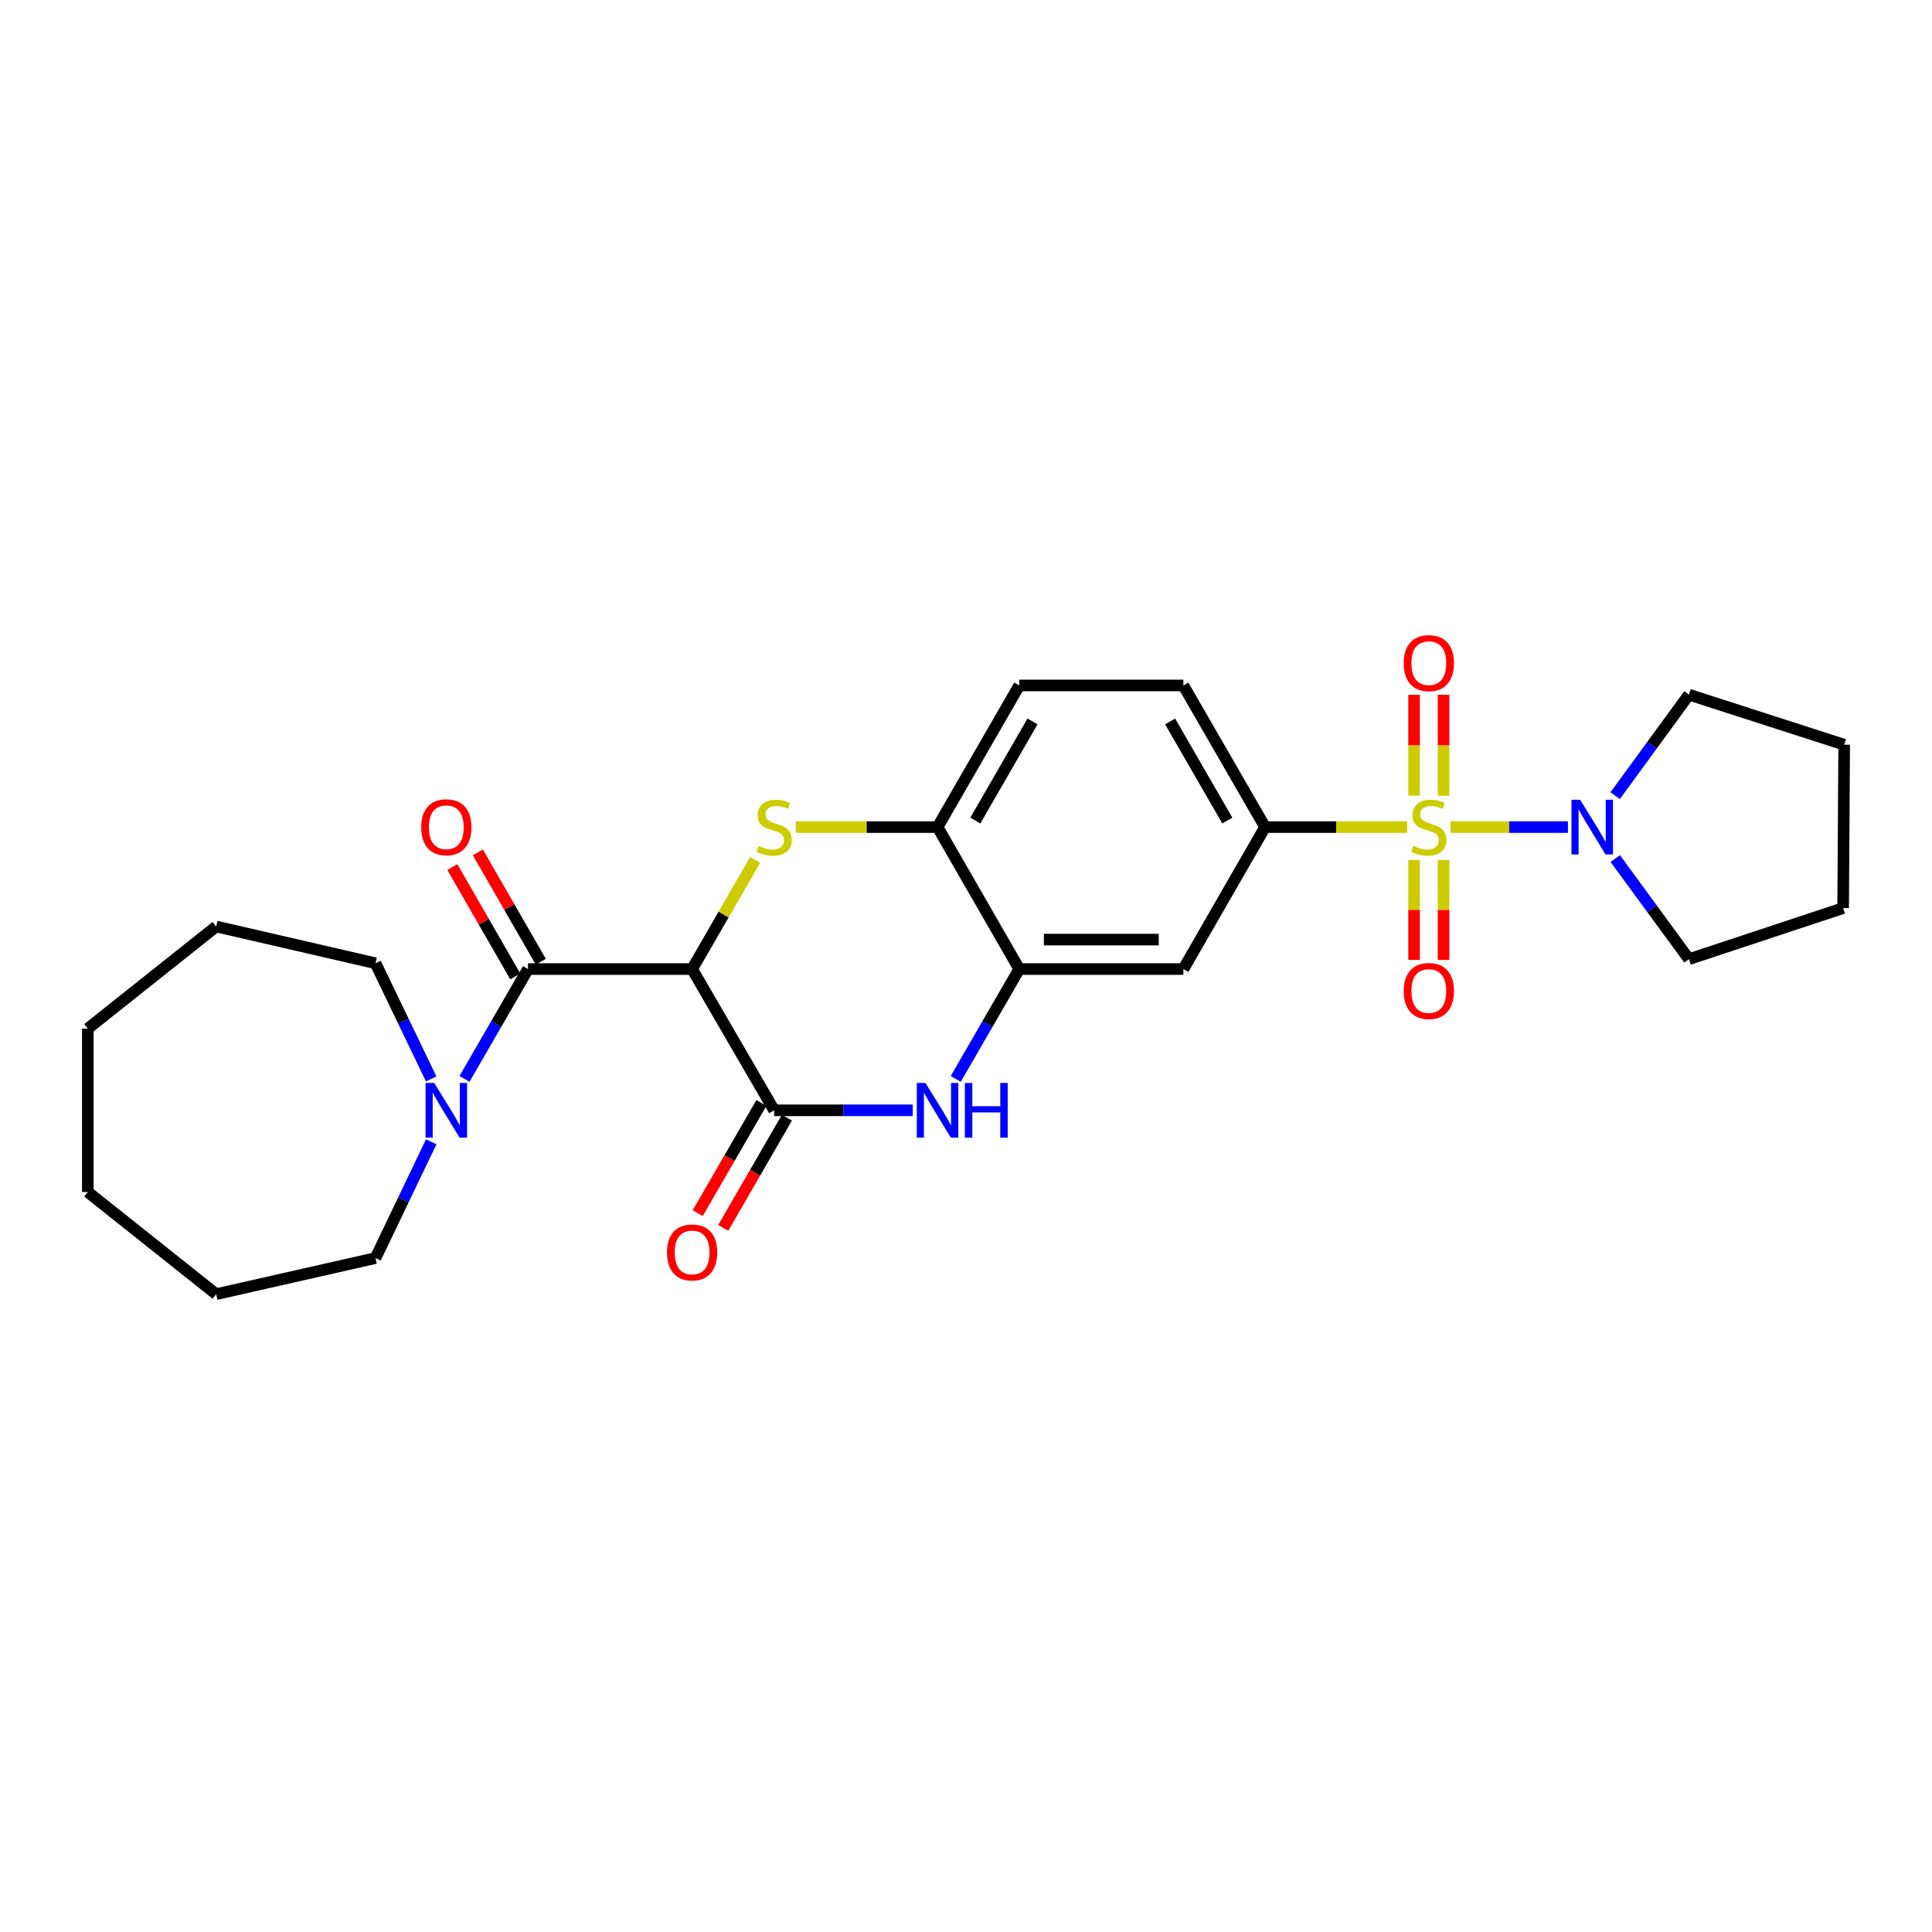 <?xml version='1.0' encoding='iso-8859-1'?>
<svg version='1.1' baseProfile='full'
              xmlns='http://www.w3.org/2000/svg'
                      xmlns:rdkit='http://www.rdkit.org/xml'
                      xmlns:xlink='http://www.w3.org/1999/xlink'
                  xml:space='preserve'
width='1000px' height='1000px' viewBox='0 0 1000 1000'>
<!-- END OF HEADER -->
<rect style='opacity:1.0;fill:#FFFFFF;stroke:none' width='1000' height='1000' x='0' y='0'> </rect>
<path class='bond-5' d='M 728.358,428.102 L 691.578,428.102' style='fill:none;fill-rule:evenodd;stroke:#CCCC00;stroke-width:6px;stroke-linecap:butt;stroke-linejoin:miter;stroke-opacity:1' />
<path class='bond-5' d='M 691.578,428.102 L 654.798,428.102' style='fill:none;fill-rule:evenodd;stroke:#000000;stroke-width:6px;stroke-linecap:butt;stroke-linejoin:miter;stroke-opacity:1' />
<path class='bond-6' d='M 750.751,428.102 L 781.153,428.102' style='fill:none;fill-rule:evenodd;stroke:#CCCC00;stroke-width:6px;stroke-linecap:butt;stroke-linejoin:miter;stroke-opacity:1' />
<path class='bond-6' d='M 781.153,428.102 L 811.555,428.102' style='fill:none;fill-rule:evenodd;stroke:#0000FF;stroke-width:6px;stroke-linecap:butt;stroke-linejoin:miter;stroke-opacity:1' />
<path class='bond-11' d='M 731.935,445.101 L 731.935,470.974' style='fill:none;fill-rule:evenodd;stroke:#CCCC00;stroke-width:6px;stroke-linecap:butt;stroke-linejoin:miter;stroke-opacity:1' />
<path class='bond-11' d='M 731.935,470.974 L 731.935,496.847' style='fill:none;fill-rule:evenodd;stroke:#FF0000;stroke-width:6px;stroke-linecap:butt;stroke-linejoin:miter;stroke-opacity:1' />
<path class='bond-11' d='M 747.179,445.101 L 747.179,470.974' style='fill:none;fill-rule:evenodd;stroke:#CCCC00;stroke-width:6px;stroke-linecap:butt;stroke-linejoin:miter;stroke-opacity:1' />
<path class='bond-11' d='M 747.179,470.974 L 747.179,496.847' style='fill:none;fill-rule:evenodd;stroke:#FF0000;stroke-width:6px;stroke-linecap:butt;stroke-linejoin:miter;stroke-opacity:1' />
<path class='bond-12' d='M 747.179,411.858 L 747.179,385.746' style='fill:none;fill-rule:evenodd;stroke:#CCCC00;stroke-width:6px;stroke-linecap:butt;stroke-linejoin:miter;stroke-opacity:1' />
<path class='bond-12' d='M 747.179,385.746 L 747.179,359.634' style='fill:none;fill-rule:evenodd;stroke:#FF0000;stroke-width:6px;stroke-linecap:butt;stroke-linejoin:miter;stroke-opacity:1' />
<path class='bond-12' d='M 731.935,411.858 L 731.935,385.746' style='fill:none;fill-rule:evenodd;stroke:#CCCC00;stroke-width:6px;stroke-linecap:butt;stroke-linejoin:miter;stroke-opacity:1' />
<path class='bond-12' d='M 731.935,385.746 L 731.935,359.634' style='fill:none;fill-rule:evenodd;stroke:#FF0000;stroke-width:6px;stroke-linecap:butt;stroke-linejoin:miter;stroke-opacity:1' />
<path class='bond-0' d='M 358.236,501.58 L 374.555,473.342' style='fill:none;fill-rule:evenodd;stroke:#000000;stroke-width:6px;stroke-linecap:butt;stroke-linejoin:miter;stroke-opacity:1' />
<path class='bond-0' d='M 374.555,473.342 L 390.874,445.104' style='fill:none;fill-rule:evenodd;stroke:#CCCC00;stroke-width:6px;stroke-linecap:butt;stroke-linejoin:miter;stroke-opacity:1' />
<path class='bond-3' d='M 358.236,501.58 L 273.299,501.58' style='fill:none;fill-rule:evenodd;stroke:#000000;stroke-width:6px;stroke-linecap:butt;stroke-linejoin:miter;stroke-opacity:1' />
<path class='bond-29' d='M 358.236,501.58 L 400.7,574.702' style='fill:none;fill-rule:evenodd;stroke:#000000;stroke-width:6px;stroke-linecap:butt;stroke-linejoin:miter;stroke-opacity:1' />
<path class='bond-1' d='M 411.894,428.102 L 448.587,428.102' style='fill:none;fill-rule:evenodd;stroke:#CCCC00;stroke-width:6px;stroke-linecap:butt;stroke-linejoin:miter;stroke-opacity:1' />
<path class='bond-1' d='M 448.587,428.102 L 485.281,428.102' style='fill:none;fill-rule:evenodd;stroke:#000000;stroke-width:6px;stroke-linecap:butt;stroke-linejoin:miter;stroke-opacity:1' />
<path class='bond-2' d='M 400.7,574.702 L 436.563,574.702' style='fill:none;fill-rule:evenodd;stroke:#000000;stroke-width:6px;stroke-linecap:butt;stroke-linejoin:miter;stroke-opacity:1' />
<path class='bond-2' d='M 436.563,574.702 L 472.426,574.702' style='fill:none;fill-rule:evenodd;stroke:#0000FF;stroke-width:6px;stroke-linecap:butt;stroke-linejoin:miter;stroke-opacity:1' />
<path class='bond-13' d='M 394.1,570.888 L 377.619,599.407' style='fill:none;fill-rule:evenodd;stroke:#000000;stroke-width:6px;stroke-linecap:butt;stroke-linejoin:miter;stroke-opacity:1' />
<path class='bond-13' d='M 377.619,599.407 L 361.138,627.925' style='fill:none;fill-rule:evenodd;stroke:#FF0000;stroke-width:6px;stroke-linecap:butt;stroke-linejoin:miter;stroke-opacity:1' />
<path class='bond-13' d='M 407.299,578.516 L 390.818,607.034' style='fill:none;fill-rule:evenodd;stroke:#000000;stroke-width:6px;stroke-linecap:butt;stroke-linejoin:miter;stroke-opacity:1' />
<path class='bond-13' d='M 390.818,607.034 L 374.337,635.553' style='fill:none;fill-rule:evenodd;stroke:#FF0000;stroke-width:6px;stroke-linecap:butt;stroke-linejoin:miter;stroke-opacity:1' />
<path class='bond-8' d='M 273.299,501.58 L 256.861,530.005' style='fill:none;fill-rule:evenodd;stroke:#000000;stroke-width:6px;stroke-linecap:butt;stroke-linejoin:miter;stroke-opacity:1' />
<path class='bond-8' d='M 256.861,530.005 L 240.423,558.431' style='fill:none;fill-rule:evenodd;stroke:#0000FF;stroke-width:6px;stroke-linecap:butt;stroke-linejoin:miter;stroke-opacity:1' />
<path class='bond-14' d='M 279.905,497.778 L 263.619,469.479' style='fill:none;fill-rule:evenodd;stroke:#000000;stroke-width:6px;stroke-linecap:butt;stroke-linejoin:miter;stroke-opacity:1' />
<path class='bond-14' d='M 263.619,469.479 L 247.333,441.18' style='fill:none;fill-rule:evenodd;stroke:#FF0000;stroke-width:6px;stroke-linecap:butt;stroke-linejoin:miter;stroke-opacity:1' />
<path class='bond-14' d='M 266.693,505.382 L 250.407,477.083' style='fill:none;fill-rule:evenodd;stroke:#000000;stroke-width:6px;stroke-linecap:butt;stroke-linejoin:miter;stroke-opacity:1' />
<path class='bond-14' d='M 250.407,477.083 L 234.12,448.783' style='fill:none;fill-rule:evenodd;stroke:#FF0000;stroke-width:6px;stroke-linecap:butt;stroke-linejoin:miter;stroke-opacity:1' />
<path class='bond-4' d='M 494.691,558.431 L 511.129,530.005' style='fill:none;fill-rule:evenodd;stroke:#0000FF;stroke-width:6px;stroke-linecap:butt;stroke-linejoin:miter;stroke-opacity:1' />
<path class='bond-4' d='M 511.129,530.005 L 527.567,501.58' style='fill:none;fill-rule:evenodd;stroke:#000000;stroke-width:6px;stroke-linecap:butt;stroke-linejoin:miter;stroke-opacity:1' />
<path class='bond-10' d='M 654.798,428.102 L 612.512,501.58' style='fill:none;fill-rule:evenodd;stroke:#000000;stroke-width:6px;stroke-linecap:butt;stroke-linejoin:miter;stroke-opacity:1' />
<path class='bond-15' d='M 654.798,428.102 L 612.512,354.794' style='fill:none;fill-rule:evenodd;stroke:#000000;stroke-width:6px;stroke-linecap:butt;stroke-linejoin:miter;stroke-opacity:1' />
<path class='bond-15' d='M 635.25,424.723 L 605.65,373.407' style='fill:none;fill-rule:evenodd;stroke:#000000;stroke-width:6px;stroke-linecap:butt;stroke-linejoin:miter;stroke-opacity:1' />
<path class='bond-17' d='M 836.02,411.82 L 855.105,385.687' style='fill:none;fill-rule:evenodd;stroke:#0000FF;stroke-width:6px;stroke-linecap:butt;stroke-linejoin:miter;stroke-opacity:1' />
<path class='bond-17' d='M 855.105,385.687 L 874.191,359.553' style='fill:none;fill-rule:evenodd;stroke:#000000;stroke-width:6px;stroke-linecap:butt;stroke-linejoin:miter;stroke-opacity:1' />
<path class='bond-18' d='M 836.05,444.38 L 855.12,470.423' style='fill:none;fill-rule:evenodd;stroke:#0000FF;stroke-width:6px;stroke-linecap:butt;stroke-linejoin:miter;stroke-opacity:1' />
<path class='bond-18' d='M 855.12,470.423 L 874.191,496.465' style='fill:none;fill-rule:evenodd;stroke:#000000;stroke-width:6px;stroke-linecap:butt;stroke-linejoin:miter;stroke-opacity:1' />
<path class='bond-7' d='M 527.567,501.58 L 612.512,501.58' style='fill:none;fill-rule:evenodd;stroke:#000000;stroke-width:6px;stroke-linecap:butt;stroke-linejoin:miter;stroke-opacity:1' />
<path class='bond-7' d='M 540.309,486.336 L 599.77,486.336' style='fill:none;fill-rule:evenodd;stroke:#000000;stroke-width:6px;stroke-linecap:butt;stroke-linejoin:miter;stroke-opacity:1' />
<path class='bond-28' d='M 527.567,501.58 L 485.281,428.102' style='fill:none;fill-rule:evenodd;stroke:#000000;stroke-width:6px;stroke-linecap:butt;stroke-linejoin:miter;stroke-opacity:1' />
<path class='bond-19' d='M 223.21,590.983 L 208.784,621.08' style='fill:none;fill-rule:evenodd;stroke:#0000FF;stroke-width:6px;stroke-linecap:butt;stroke-linejoin:miter;stroke-opacity:1' />
<path class='bond-19' d='M 208.784,621.08 L 194.358,651.178' style='fill:none;fill-rule:evenodd;stroke:#000000;stroke-width:6px;stroke-linecap:butt;stroke-linejoin:miter;stroke-opacity:1' />
<path class='bond-20' d='M 223.177,558.43 L 208.768,528.506' style='fill:none;fill-rule:evenodd;stroke:#0000FF;stroke-width:6px;stroke-linecap:butt;stroke-linejoin:miter;stroke-opacity:1' />
<path class='bond-20' d='M 208.768,528.506 L 194.358,498.582' style='fill:none;fill-rule:evenodd;stroke:#000000;stroke-width:6px;stroke-linecap:butt;stroke-linejoin:miter;stroke-opacity:1' />
<path class='bond-9' d='M 485.281,428.102 L 527.567,354.794' style='fill:none;fill-rule:evenodd;stroke:#000000;stroke-width:6px;stroke-linecap:butt;stroke-linejoin:miter;stroke-opacity:1' />
<path class='bond-9' d='M 504.829,424.723 L 534.429,373.407' style='fill:none;fill-rule:evenodd;stroke:#000000;stroke-width:6px;stroke-linecap:butt;stroke-linejoin:miter;stroke-opacity:1' />
<path class='bond-16' d='M 612.512,354.794 L 527.567,354.794' style='fill:none;fill-rule:evenodd;stroke:#000000;stroke-width:6px;stroke-linecap:butt;stroke-linejoin:miter;stroke-opacity:1' />
<path class='bond-23' d='M 874.191,359.553 L 954.545,385.46' style='fill:none;fill-rule:evenodd;stroke:#000000;stroke-width:6px;stroke-linecap:butt;stroke-linejoin:miter;stroke-opacity:1' />
<path class='bond-24' d='M 874.191,496.465 L 954.003,470.033' style='fill:none;fill-rule:evenodd;stroke:#000000;stroke-width:6px;stroke-linecap:butt;stroke-linejoin:miter;stroke-opacity:1' />
<path class='bond-22' d='M 194.358,651.178 L 111.895,669.861' style='fill:none;fill-rule:evenodd;stroke:#000000;stroke-width:6px;stroke-linecap:butt;stroke-linejoin:miter;stroke-opacity:1' />
<path class='bond-21' d='M 194.358,498.582 L 111.895,479.552' style='fill:none;fill-rule:evenodd;stroke:#000000;stroke-width:6px;stroke-linecap:butt;stroke-linejoin:miter;stroke-opacity:1' />
<path class='bond-26' d='M 111.895,479.552 L 45.455,532.416' style='fill:none;fill-rule:evenodd;stroke:#000000;stroke-width:6px;stroke-linecap:butt;stroke-linejoin:miter;stroke-opacity:1' />
<path class='bond-25' d='M 111.895,669.861 L 45.455,616.989' style='fill:none;fill-rule:evenodd;stroke:#000000;stroke-width:6px;stroke-linecap:butt;stroke-linejoin:miter;stroke-opacity:1' />
<path class='bond-27' d='M 954.545,385.46 L 954.003,470.033' style='fill:none;fill-rule:evenodd;stroke:#000000;stroke-width:6px;stroke-linecap:butt;stroke-linejoin:miter;stroke-opacity:1' />
<path class='bond-30' d='M 45.455,616.989 L 45.455,532.416' style='fill:none;fill-rule:evenodd;stroke:#000000;stroke-width:6px;stroke-linecap:butt;stroke-linejoin:miter;stroke-opacity:1' />
<path  class='atom-0' d='M 731.557 437.822
Q 731.877 437.942, 733.197 438.502
Q 734.517 439.062, 735.957 439.422
Q 737.437 439.742, 738.877 439.742
Q 741.557 439.742, 743.117 438.462
Q 744.677 437.142, 744.677 434.862
Q 744.677 433.302, 743.877 432.342
Q 743.117 431.382, 741.917 430.862
Q 740.717 430.342, 738.717 429.742
Q 736.197 428.982, 734.677 428.262
Q 733.197 427.542, 732.117 426.022
Q 731.077 424.502, 731.077 421.942
Q 731.077 418.382, 733.477 416.182
Q 735.917 413.982, 740.717 413.982
Q 743.997 413.982, 747.717 415.542
L 746.797 418.622
Q 743.397 417.222, 740.837 417.222
Q 738.077 417.222, 736.557 418.382
Q 735.037 419.502, 735.077 421.462
Q 735.077 422.982, 735.837 423.902
Q 736.637 424.822, 737.757 425.342
Q 738.917 425.862, 740.837 426.462
Q 743.397 427.262, 744.917 428.062
Q 746.437 428.862, 747.517 430.502
Q 748.637 432.102, 748.637 434.862
Q 748.637 438.782, 745.997 440.902
Q 743.397 442.982, 739.037 442.982
Q 736.517 442.982, 734.597 442.422
Q 732.717 441.902, 730.477 440.982
L 731.557 437.822
' fill='#CCCC00'/>
<path  class='atom-2' d='M 392.7 437.822
Q 393.02 437.942, 394.34 438.502
Q 395.66 439.062, 397.1 439.422
Q 398.58 439.742, 400.02 439.742
Q 402.7 439.742, 404.26 438.462
Q 405.82 437.142, 405.82 434.862
Q 405.82 433.302, 405.02 432.342
Q 404.26 431.382, 403.06 430.862
Q 401.86 430.342, 399.86 429.742
Q 397.34 428.982, 395.82 428.262
Q 394.34 427.542, 393.26 426.022
Q 392.22 424.502, 392.22 421.942
Q 392.22 418.382, 394.62 416.182
Q 397.06 413.982, 401.86 413.982
Q 405.14 413.982, 408.86 415.542
L 407.94 418.622
Q 404.54 417.222, 401.98 417.222
Q 399.22 417.222, 397.7 418.382
Q 396.18 419.502, 396.22 421.462
Q 396.22 422.982, 396.98 423.902
Q 397.78 424.822, 398.9 425.342
Q 400.06 425.862, 401.98 426.462
Q 404.54 427.262, 406.06 428.062
Q 407.58 428.862, 408.66 430.502
Q 409.78 432.102, 409.78 434.862
Q 409.78 438.782, 407.14 440.902
Q 404.54 442.982, 400.18 442.982
Q 397.66 442.982, 395.74 442.422
Q 393.86 441.902, 391.62 440.982
L 392.7 437.822
' fill='#CCCC00'/>
<path  class='atom-5' d='M 479.021 560.542
L 488.301 575.542
Q 489.221 577.022, 490.701 579.702
Q 492.181 582.382, 492.261 582.542
L 492.261 560.542
L 496.021 560.542
L 496.021 588.862
L 492.141 588.862
L 482.181 572.462
Q 481.021 570.542, 479.781 568.342
Q 478.581 566.142, 478.221 565.462
L 478.221 588.862
L 474.541 588.862
L 474.541 560.542
L 479.021 560.542
' fill='#0000FF'/>
<path  class='atom-5' d='M 499.421 560.542
L 503.261 560.542
L 503.261 572.582
L 517.741 572.582
L 517.741 560.542
L 521.581 560.542
L 521.581 588.862
L 517.741 588.862
L 517.741 575.782
L 503.261 575.782
L 503.261 588.862
L 499.421 588.862
L 499.421 560.542
' fill='#0000FF'/>
<path  class='atom-7' d='M 817.87 413.942
L 827.15 428.942
Q 828.07 430.422, 829.55 433.102
Q 831.03 435.782, 831.11 435.942
L 831.11 413.942
L 834.87 413.942
L 834.87 442.262
L 830.99 442.262
L 821.03 425.862
Q 819.87 423.942, 818.63 421.742
Q 817.43 419.542, 817.07 418.862
L 817.07 442.262
L 813.39 442.262
L 813.39 413.942
L 817.87 413.942
' fill='#0000FF'/>
<path  class='atom-9' d='M 224.753 560.542
L 234.033 575.542
Q 234.953 577.022, 236.433 579.702
Q 237.913 582.382, 237.993 582.542
L 237.993 560.542
L 241.753 560.542
L 241.753 588.862
L 237.873 588.862
L 227.913 572.462
Q 226.753 570.542, 225.513 568.342
Q 224.313 566.142, 223.953 565.462
L 223.953 588.862
L 220.273 588.862
L 220.273 560.542
L 224.753 560.542
' fill='#0000FF'/>
<path  class='atom-12' d='M 726.557 512.941
Q 726.557 506.141, 729.917 502.341
Q 733.277 498.541, 739.557 498.541
Q 745.837 498.541, 749.197 502.341
Q 752.557 506.141, 752.557 512.941
Q 752.557 519.821, 749.157 523.741
Q 745.757 527.621, 739.557 527.621
Q 733.317 527.621, 729.917 523.741
Q 726.557 519.861, 726.557 512.941
M 739.557 524.421
Q 743.877 524.421, 746.197 521.541
Q 748.557 518.621, 748.557 512.941
Q 748.557 507.381, 746.197 504.581
Q 743.877 501.741, 739.557 501.741
Q 735.237 501.741, 732.877 504.541
Q 730.557 507.341, 730.557 512.941
Q 730.557 518.661, 732.877 521.541
Q 735.237 524.421, 739.557 524.421
' fill='#FF0000'/>
<path  class='atom-13' d='M 726.557 343.237
Q 726.557 336.437, 729.917 332.637
Q 733.277 328.837, 739.557 328.837
Q 745.837 328.837, 749.197 332.637
Q 752.557 336.437, 752.557 343.237
Q 752.557 350.117, 749.157 354.037
Q 745.757 357.917, 739.557 357.917
Q 733.317 357.917, 729.917 354.037
Q 726.557 350.157, 726.557 343.237
M 739.557 354.717
Q 743.877 354.717, 746.197 351.837
Q 748.557 348.917, 748.557 343.237
Q 748.557 337.677, 746.197 334.877
Q 743.877 332.037, 739.557 332.037
Q 735.237 332.037, 732.877 334.837
Q 730.557 337.637, 730.557 343.237
Q 730.557 348.957, 732.877 351.837
Q 735.237 354.717, 739.557 354.717
' fill='#FF0000'/>
<path  class='atom-14' d='M 345.236 648.26
Q 345.236 641.46, 348.596 637.66
Q 351.956 633.86, 358.236 633.86
Q 364.516 633.86, 367.876 637.66
Q 371.236 641.46, 371.236 648.26
Q 371.236 655.14, 367.836 659.06
Q 364.436 662.94, 358.236 662.94
Q 351.996 662.94, 348.596 659.06
Q 345.236 655.18, 345.236 648.26
M 358.236 659.74
Q 362.556 659.74, 364.876 656.86
Q 367.236 653.94, 367.236 648.26
Q 367.236 642.7, 364.876 639.9
Q 362.556 637.06, 358.236 637.06
Q 353.916 637.06, 351.556 639.86
Q 349.236 642.66, 349.236 648.26
Q 349.236 653.98, 351.556 656.86
Q 353.916 659.74, 358.236 659.74
' fill='#FF0000'/>
<path  class='atom-15' d='M 218.013 428.182
Q 218.013 421.382, 221.373 417.582
Q 224.733 413.782, 231.013 413.782
Q 237.293 413.782, 240.653 417.582
Q 244.013 421.382, 244.013 428.182
Q 244.013 435.062, 240.613 438.982
Q 237.213 442.862, 231.013 442.862
Q 224.773 442.862, 221.373 438.982
Q 218.013 435.102, 218.013 428.182
M 231.013 439.662
Q 235.333 439.662, 237.653 436.782
Q 240.013 433.862, 240.013 428.182
Q 240.013 422.622, 237.653 419.822
Q 235.333 416.982, 231.013 416.982
Q 226.693 416.982, 224.333 419.782
Q 222.013 422.582, 222.013 428.182
Q 222.013 433.902, 224.333 436.782
Q 226.693 439.662, 231.013 439.662
' fill='#FF0000'/>
</svg>
